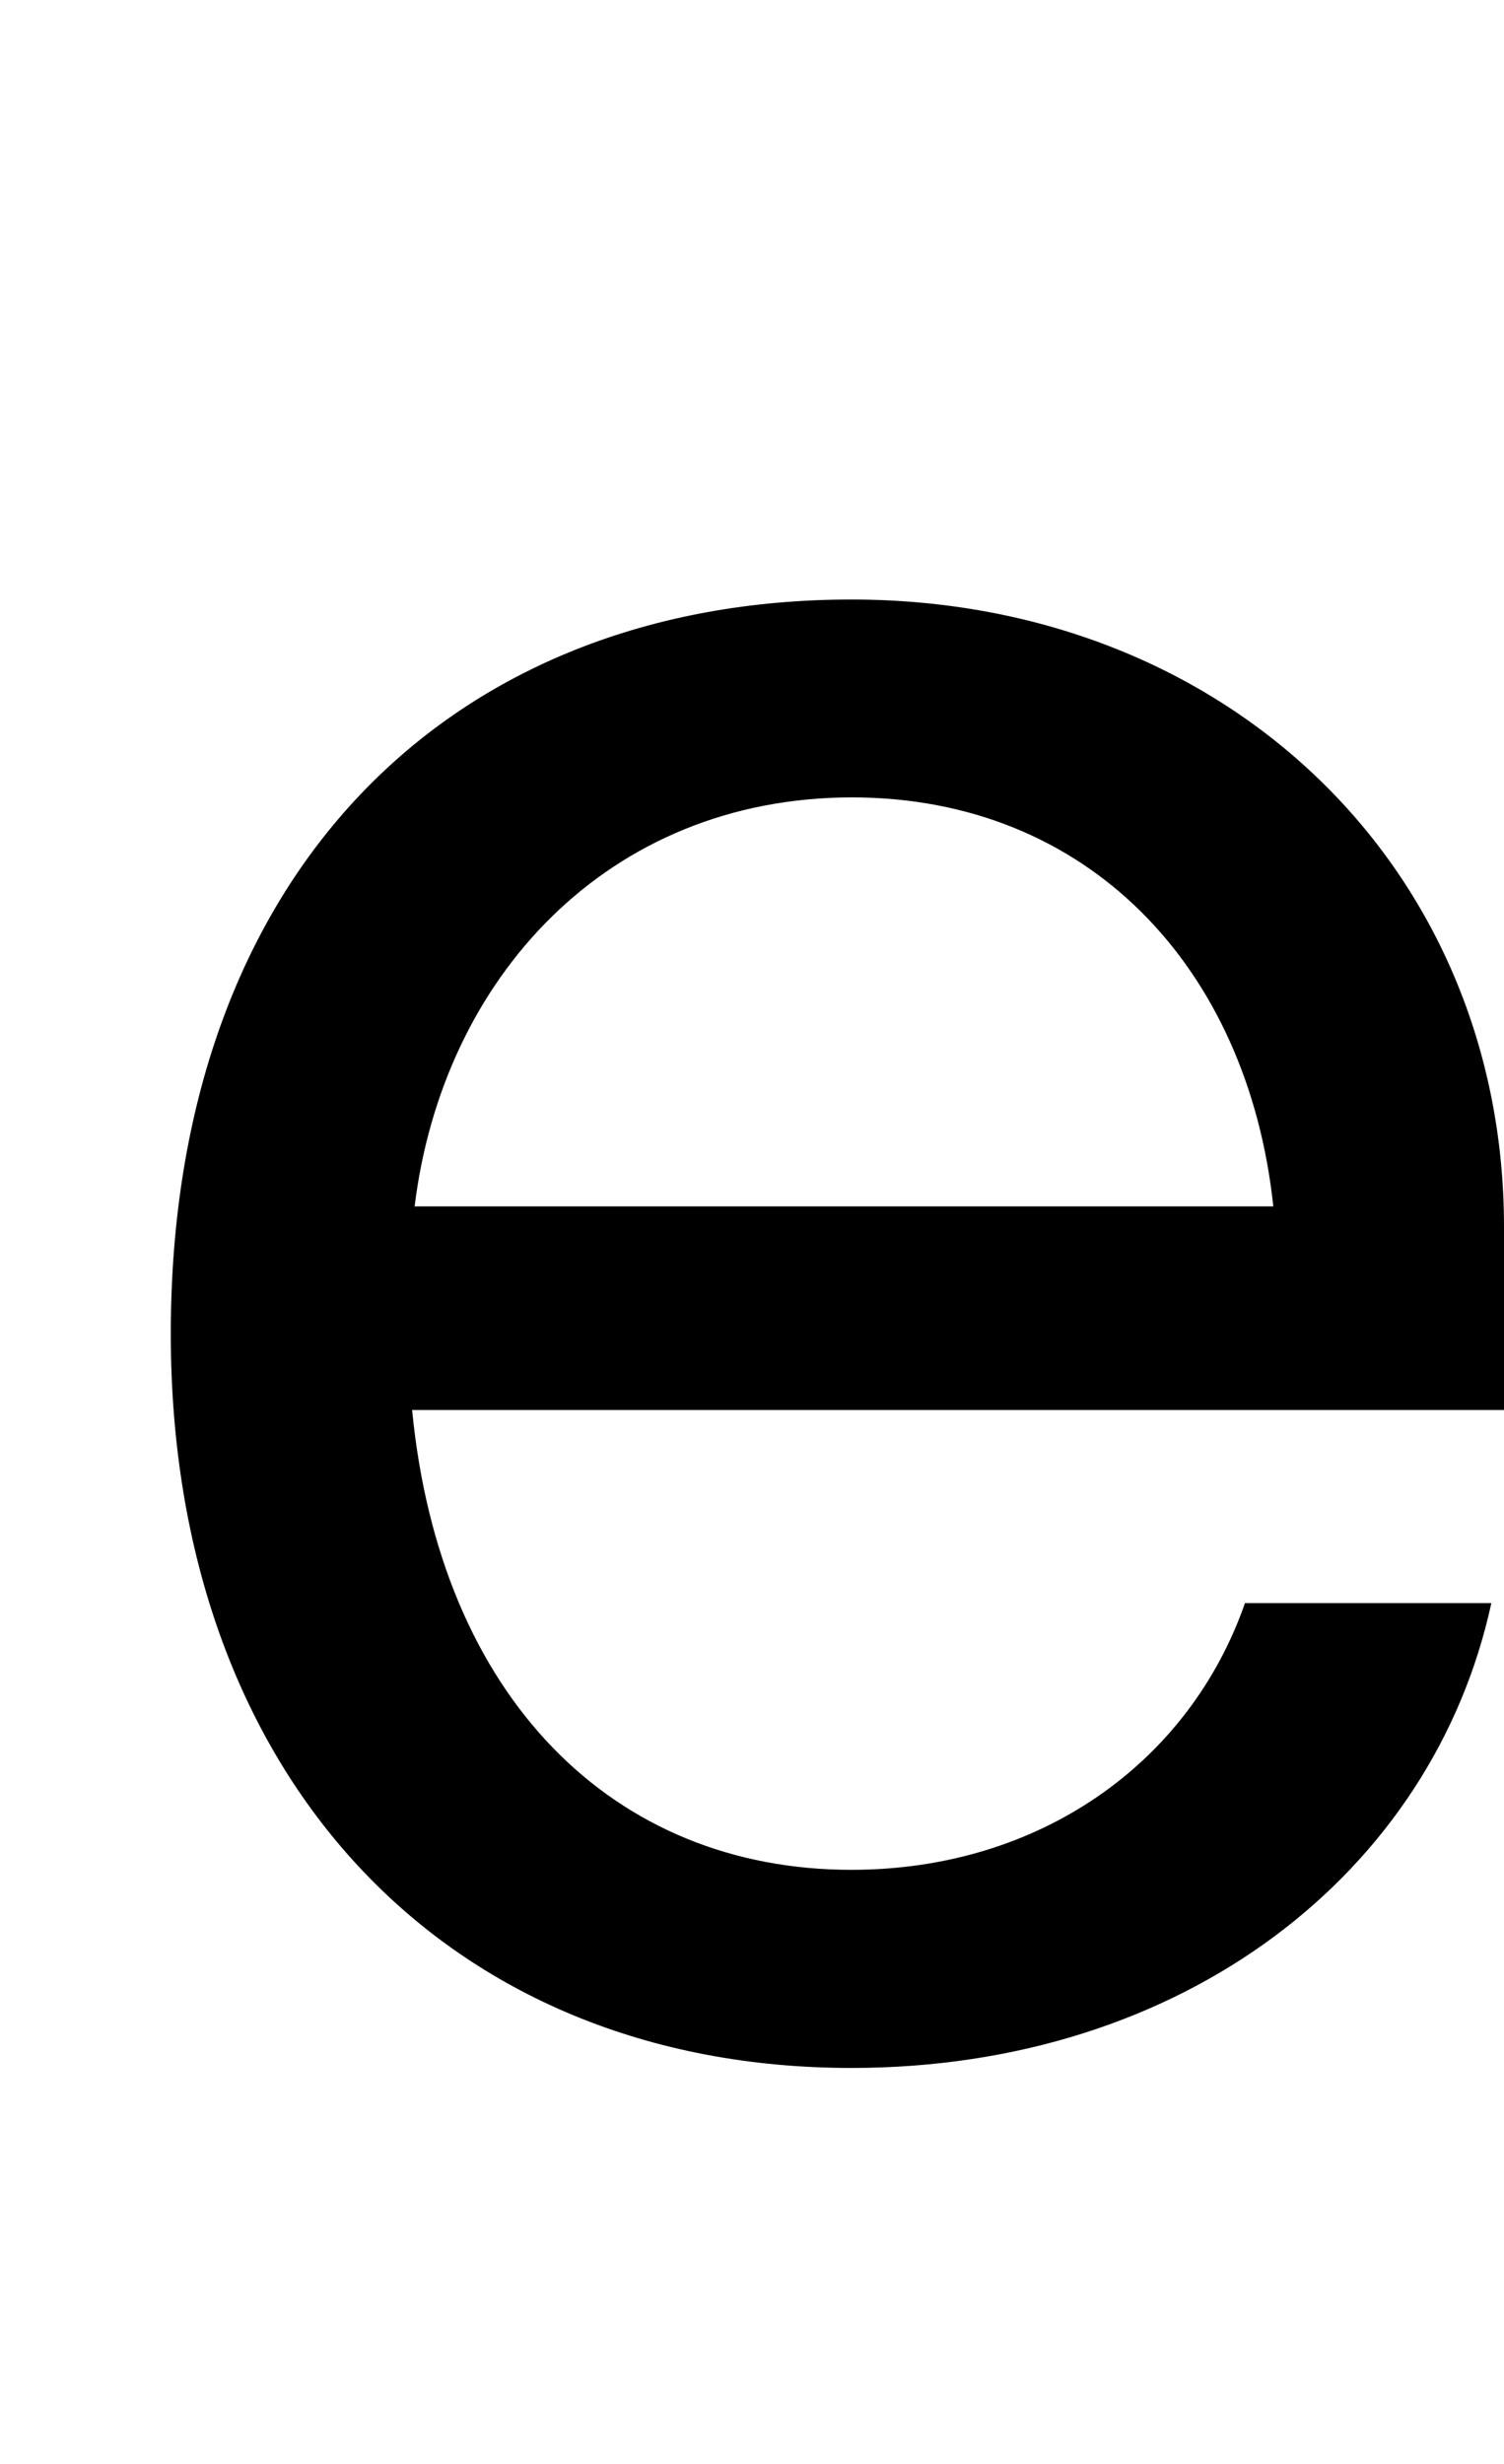 <svg id="图层_1" data-name="图层 1" xmlns="http://www.w3.org/2000/svg" viewBox="0 0 169.96 278.36"><defs><style>.cls-1{fill:#fff;}</style></defs><rect class="cls-1" width="169.96" height="278.36"/><path d="M170,159.27H46.57c3.15,32.43,22.67,51.94,49.64,51.94,21.24,0,38.17-12.05,44.48-30.13h27.84c-6.6,30.42-34.72,52.51-72.32,52.51-45.91,0-76.91-33-76.91-82.93,0-51.94,31.57-82.94,76.91-82.94,42.48,0,73.75,30.42,73.75,70.89Zm-123.11-23h97c-2.87-27-20.95-46.2-47.64-46.2C68.66,90.11,50,110.48,46.85,136.31Z"/></svg>